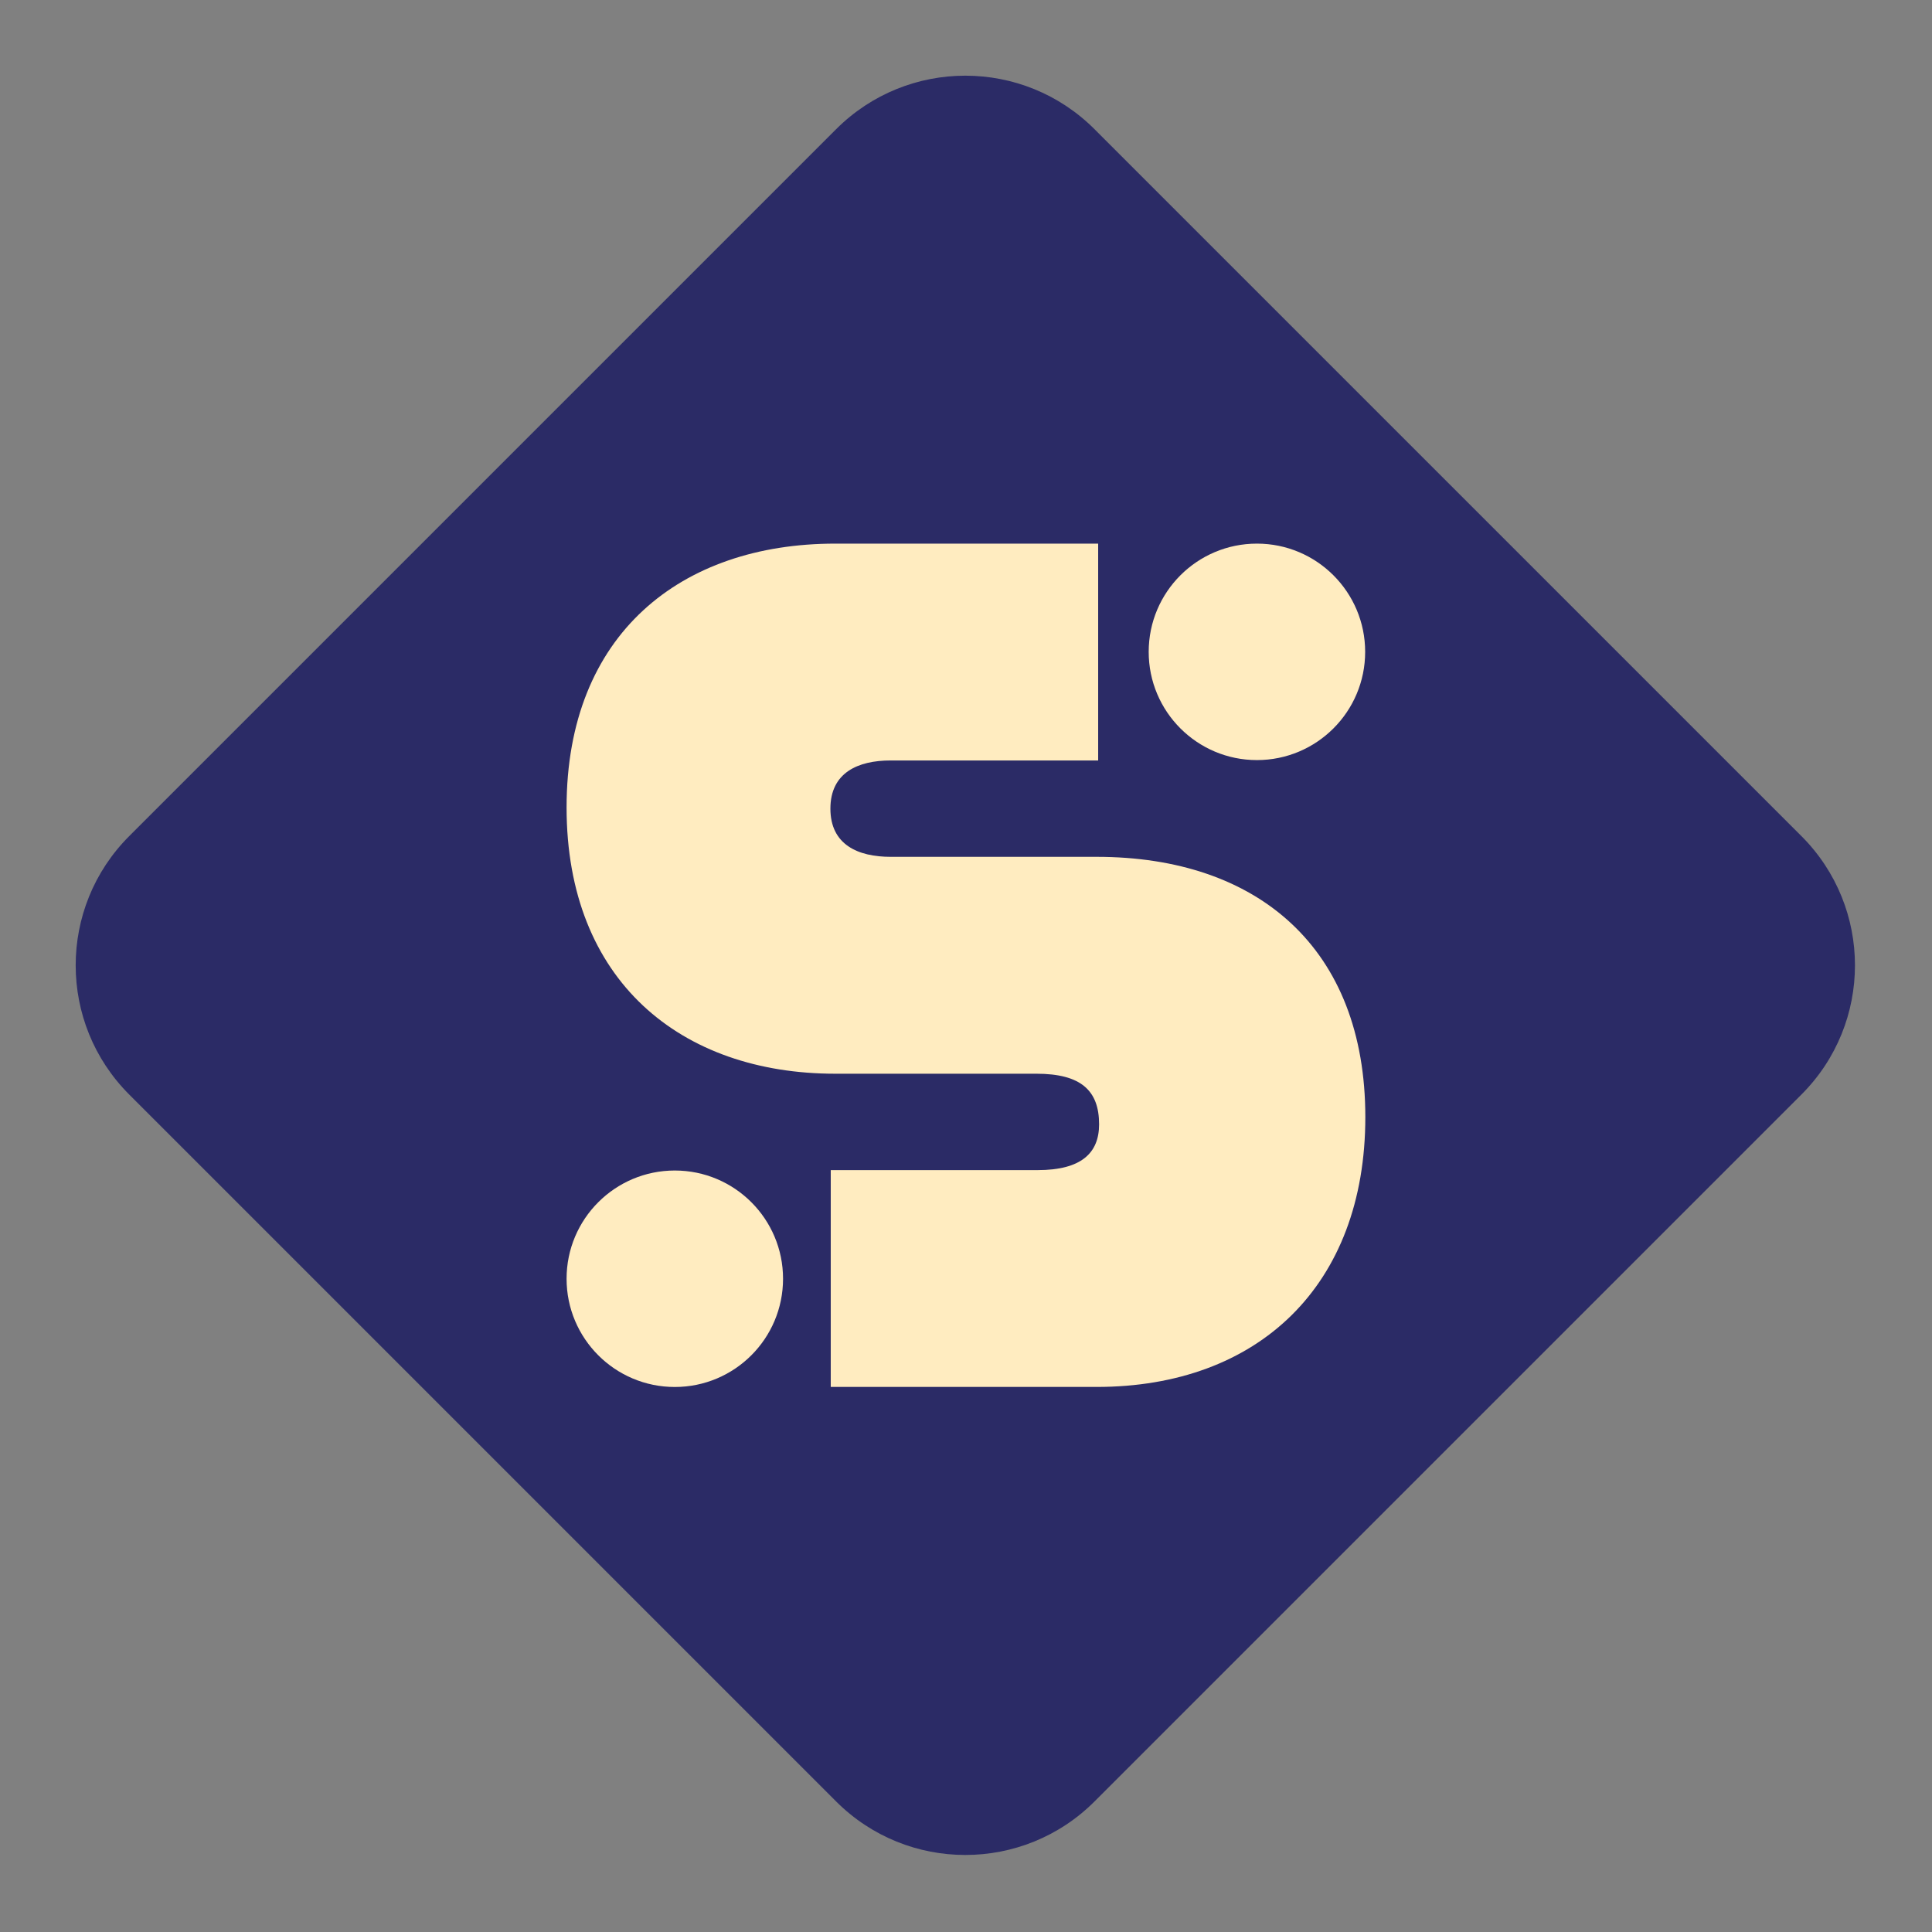 <svg width="915" height="915" viewBox="0 0 915 915" fill="none" xmlns="http://www.w3.org/2000/svg">
<rect x="0" y="0" width="915" height="915" fill="#808080" stroke="none"/>
<path d="M395.994 61.186L61.186 395.994C27.394 429.786 27.394 484.574 61.186 518.366L395.994 853.174C429.786 886.966 484.574 886.966 518.366 853.174L853.174 518.366C886.966 484.574 886.966 429.786 853.174 395.994L518.366 61.186C484.574 27.394 429.786 27.394 395.994 61.186Z" fill="#2B2B66"/>
<path d="M393.453 554.169H491.433C511.973 554.169 520.533 546.179 520.533 532.489C520.533 516.509 511.973 508.519 490.863 508.519H395.573C322.543 508.519 268.333 464.589 268.333 382.419C268.333 300.249 322.533 257.459 395.573 257.459H520.093V360.159H421.813C406.403 360.159 393.283 365.859 393.283 382.979C393.283 400.099 406.403 405.799 421.813 405.799H519.383C595.833 405.799 646.623 449.159 646.623 529.049C646.623 608.939 595.843 656.859 519.383 656.859H393.443V554.159L393.453 554.169Z" fill="#FFECC0"/>
<path d="M595.283 359.979C623.593 359.979 646.543 337.029 646.543 308.719C646.543 280.409 623.593 257.459 595.283 257.459C566.973 257.459 544.023 280.409 544.023 308.719C544.023 337.029 566.973 359.979 595.283 359.979Z" fill="#FFECC0"/>
<path d="M319.593 656.88C347.903 656.88 370.853 633.93 370.853 605.62C370.853 577.31 347.903 554.36 319.593 554.36C291.283 554.36 268.333 577.31 268.333 605.62C268.333 633.93 291.283 656.88 319.593 656.88Z" fill="#FFECC0"/>
</svg>
